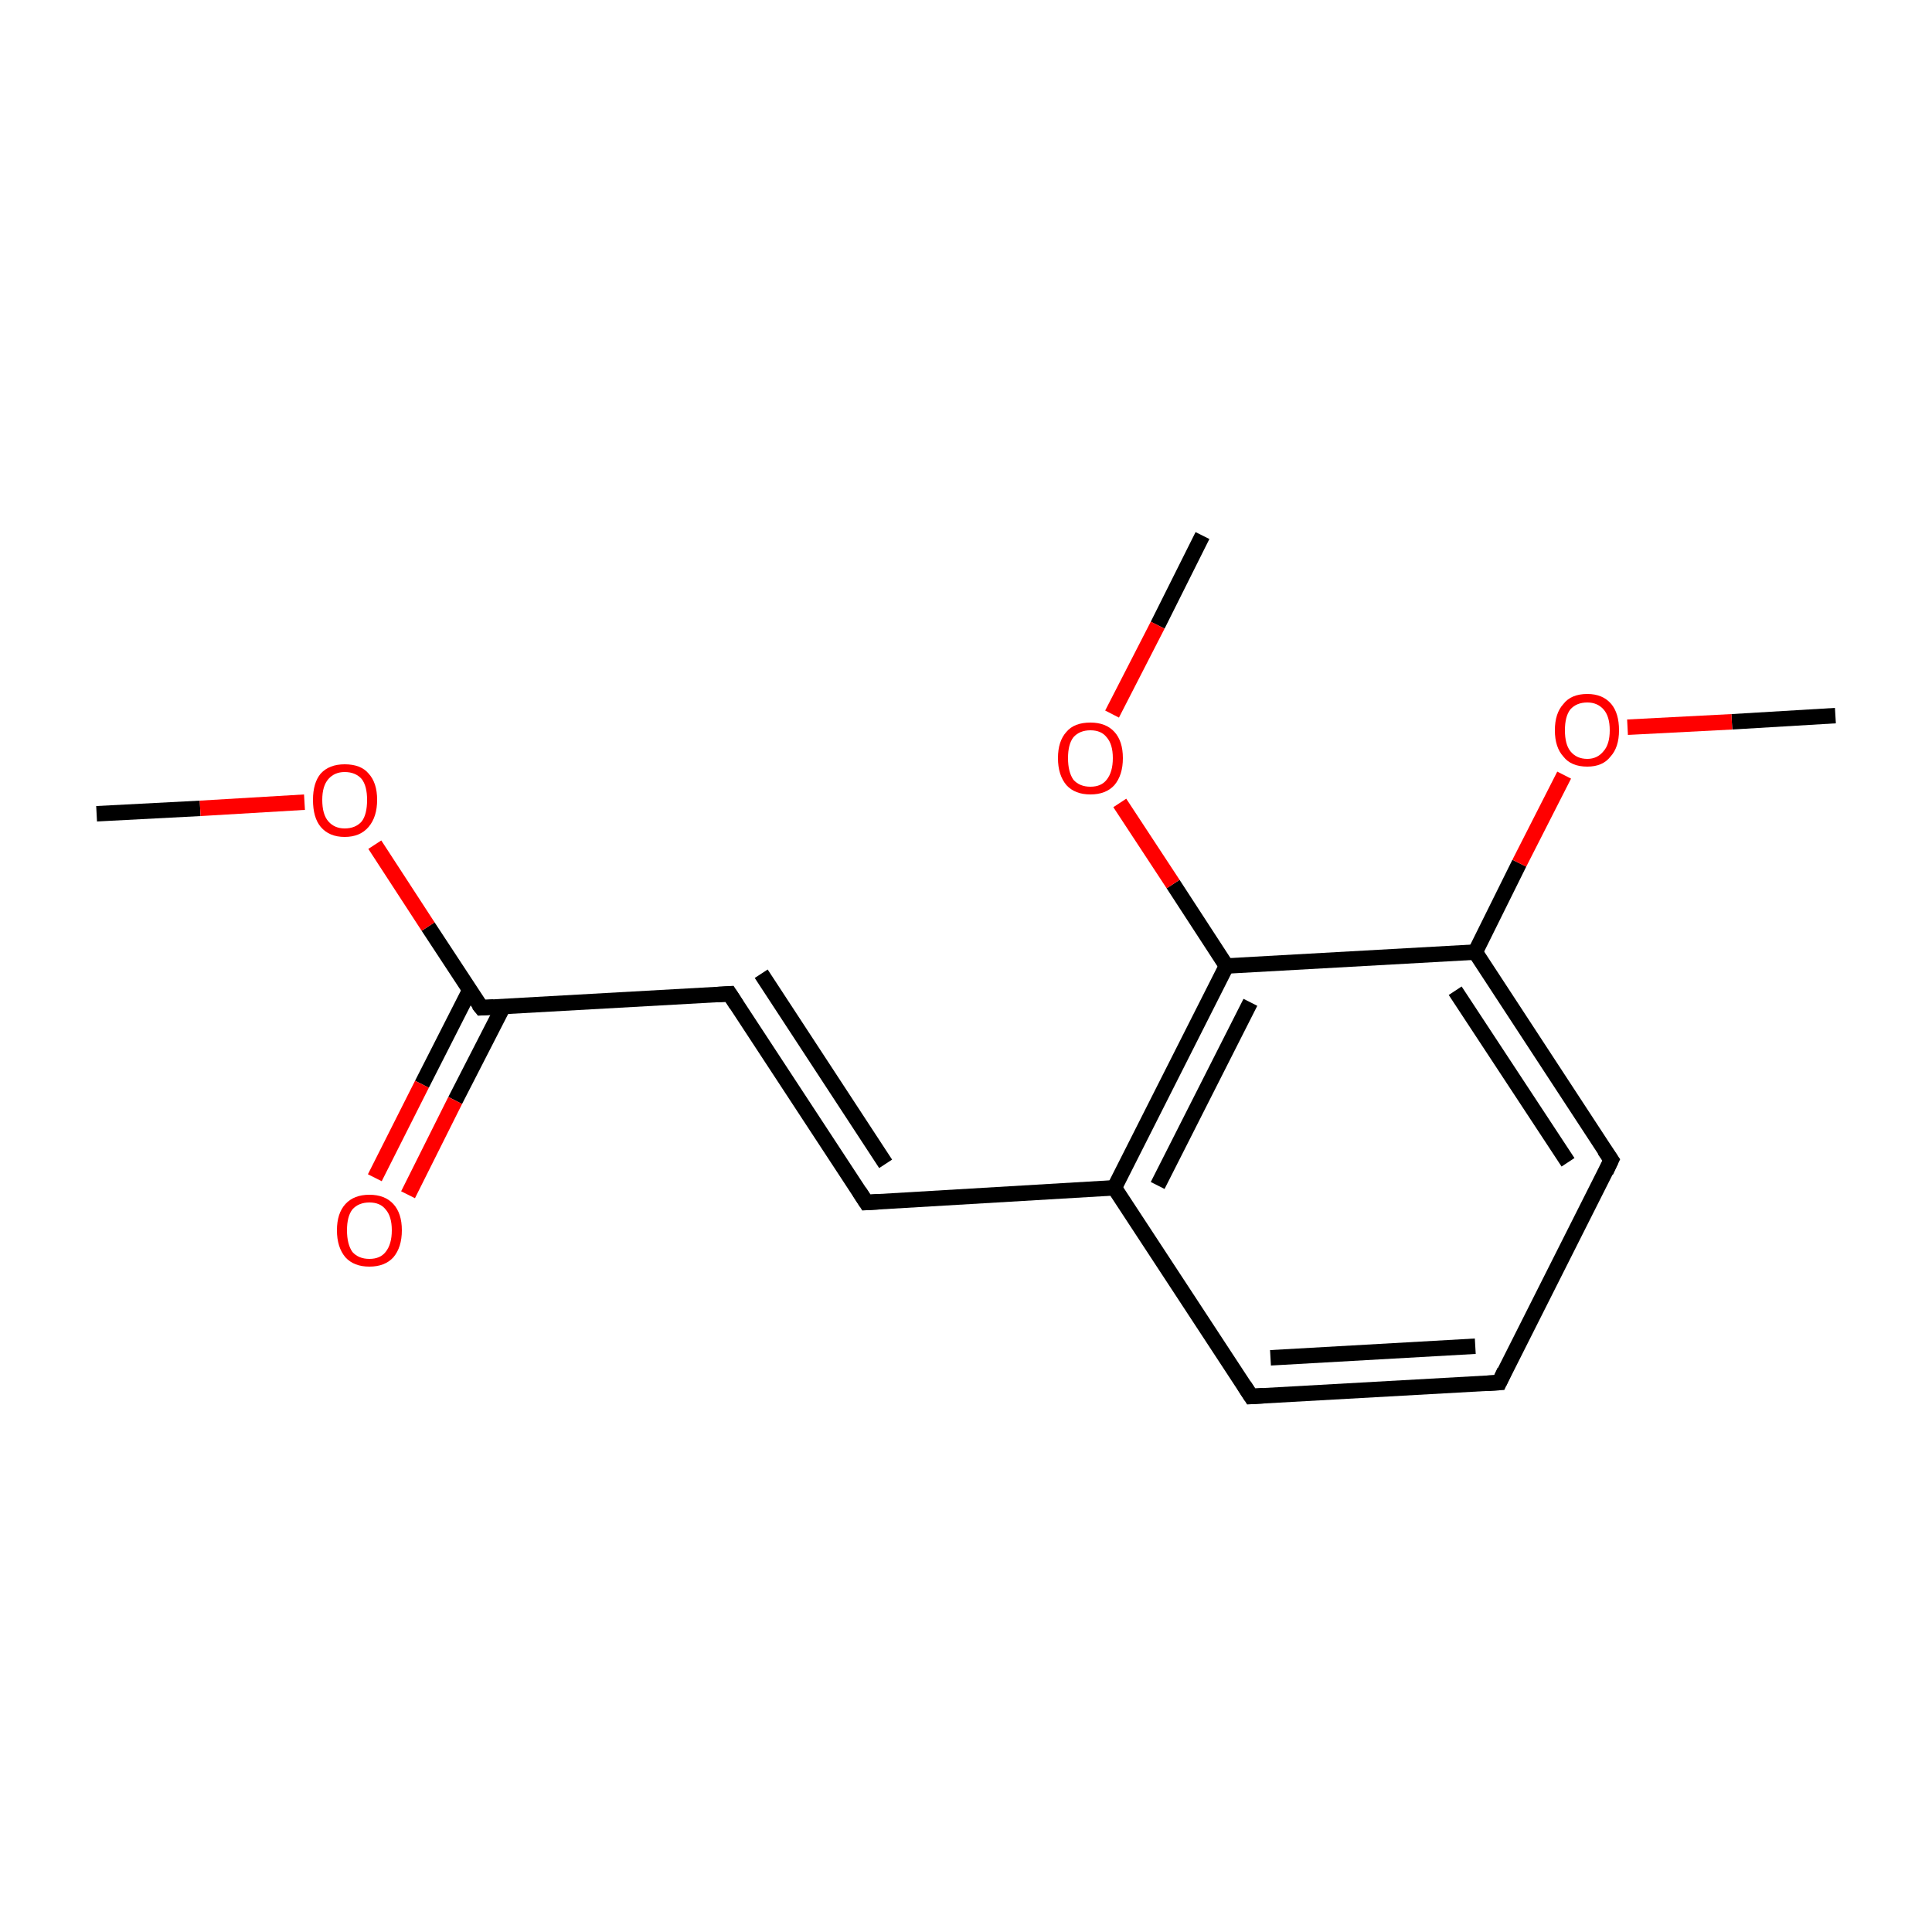 <?xml version='1.0' encoding='iso-8859-1'?>
<svg version='1.1' baseProfile='full'
              xmlns='http://www.w3.org/2000/svg'
                      xmlns:rdkit='http://www.rdkit.org/xml'
                      xmlns:xlink='http://www.w3.org/1999/xlink'
                  xml:space='preserve'
width='250px' height='250px' viewBox='0 0 250 250'>
<!-- END OF HEADER -->
<rect style='opacity:1.0;fill:#FFFFFF;stroke:none' width='250.0' height='250.0' x='0.0' y='0.0'> </rect>
<path class='bond-0 atom-0 atom-13' d='M 237.5,92.6 L 224.1,93.4' style='fill:none;fill-rule:evenodd;stroke:#000000;stroke-width:2.0px;stroke-linecap:butt;stroke-linejoin:miter;stroke-opacity:1' />
<path class='bond-0 atom-0 atom-13' d='M 224.1,93.4 L 210.6,94.1' style='fill:none;fill-rule:evenodd;stroke:#FF0000;stroke-width:2.0px;stroke-linecap:butt;stroke-linejoin:miter;stroke-opacity:1' />
<path class='bond-1 atom-1 atom-14' d='M 12.5,105.3 L 25.9,104.6' style='fill:none;fill-rule:evenodd;stroke:#000000;stroke-width:2.0px;stroke-linecap:butt;stroke-linejoin:miter;stroke-opacity:1' />
<path class='bond-1 atom-1 atom-14' d='M 25.9,104.6 L 39.4,103.8' style='fill:none;fill-rule:evenodd;stroke:#FF0000;stroke-width:2.0px;stroke-linecap:butt;stroke-linejoin:miter;stroke-opacity:1' />
<path class='bond-2 atom-2 atom-15' d='M 155.6,69.3 L 149.8,80.9' style='fill:none;fill-rule:evenodd;stroke:#000000;stroke-width:2.0px;stroke-linecap:butt;stroke-linejoin:miter;stroke-opacity:1' />
<path class='bond-2 atom-2 atom-15' d='M 149.8,80.9 L 143.9,92.4' style='fill:none;fill-rule:evenodd;stroke:#FF0000;stroke-width:2.0px;stroke-linecap:butt;stroke-linejoin:miter;stroke-opacity:1' />
<path class='bond-3 atom-3 atom-4' d='M 194.0,178.9 L 161.9,180.7' style='fill:none;fill-rule:evenodd;stroke:#000000;stroke-width:2.0px;stroke-linecap:butt;stroke-linejoin:miter;stroke-opacity:1' />
<path class='bond-3 atom-3 atom-4' d='M 190.9,174.2 L 164.4,175.7' style='fill:none;fill-rule:evenodd;stroke:#000000;stroke-width:2.0px;stroke-linecap:butt;stroke-linejoin:miter;stroke-opacity:1' />
<path class='bond-4 atom-3 atom-5' d='M 194.0,178.9 L 208.5,150.1' style='fill:none;fill-rule:evenodd;stroke:#000000;stroke-width:2.0px;stroke-linecap:butt;stroke-linejoin:miter;stroke-opacity:1' />
<path class='bond-5 atom-4 atom-8' d='M 161.9,180.7 L 144.2,153.7' style='fill:none;fill-rule:evenodd;stroke:#000000;stroke-width:2.0px;stroke-linecap:butt;stroke-linejoin:miter;stroke-opacity:1' />
<path class='bond-6 atom-5 atom-9' d='M 208.5,150.1 L 190.9,123.2' style='fill:none;fill-rule:evenodd;stroke:#000000;stroke-width:2.0px;stroke-linecap:butt;stroke-linejoin:miter;stroke-opacity:1' />
<path class='bond-6 atom-5 atom-9' d='M 202.9,150.4 L 188.3,128.2' style='fill:none;fill-rule:evenodd;stroke:#000000;stroke-width:2.0px;stroke-linecap:butt;stroke-linejoin:miter;stroke-opacity:1' />
<path class='bond-7 atom-6 atom-7' d='M 112.1,155.6 L 94.4,128.6' style='fill:none;fill-rule:evenodd;stroke:#000000;stroke-width:2.0px;stroke-linecap:butt;stroke-linejoin:miter;stroke-opacity:1' />
<path class='bond-7 atom-6 atom-7' d='M 114.6,150.6 L 98.5,126.0' style='fill:none;fill-rule:evenodd;stroke:#000000;stroke-width:2.0px;stroke-linecap:butt;stroke-linejoin:miter;stroke-opacity:1' />
<path class='bond-8 atom-6 atom-8' d='M 112.1,155.6 L 144.2,153.7' style='fill:none;fill-rule:evenodd;stroke:#000000;stroke-width:2.0px;stroke-linecap:butt;stroke-linejoin:miter;stroke-opacity:1' />
<path class='bond-9 atom-7 atom-10' d='M 94.4,128.6 L 62.3,130.4' style='fill:none;fill-rule:evenodd;stroke:#000000;stroke-width:2.0px;stroke-linecap:butt;stroke-linejoin:miter;stroke-opacity:1' />
<path class='bond-10 atom-8 atom-11' d='M 144.2,153.7 L 158.7,125.0' style='fill:none;fill-rule:evenodd;stroke:#000000;stroke-width:2.0px;stroke-linecap:butt;stroke-linejoin:miter;stroke-opacity:1' />
<path class='bond-10 atom-8 atom-11' d='M 149.8,153.4 L 161.8,129.7' style='fill:none;fill-rule:evenodd;stroke:#000000;stroke-width:2.0px;stroke-linecap:butt;stroke-linejoin:miter;stroke-opacity:1' />
<path class='bond-11 atom-9 atom-11' d='M 190.9,123.2 L 158.7,125.0' style='fill:none;fill-rule:evenodd;stroke:#000000;stroke-width:2.0px;stroke-linecap:butt;stroke-linejoin:miter;stroke-opacity:1' />
<path class='bond-12 atom-9 atom-13' d='M 190.9,123.2 L 196.6,111.7' style='fill:none;fill-rule:evenodd;stroke:#000000;stroke-width:2.0px;stroke-linecap:butt;stroke-linejoin:miter;stroke-opacity:1' />
<path class='bond-12 atom-9 atom-13' d='M 196.6,111.7 L 202.4,100.3' style='fill:none;fill-rule:evenodd;stroke:#FF0000;stroke-width:2.0px;stroke-linecap:butt;stroke-linejoin:miter;stroke-opacity:1' />
<path class='bond-13 atom-10 atom-12' d='M 60.8,128.1 L 54.6,140.3' style='fill:none;fill-rule:evenodd;stroke:#000000;stroke-width:2.0px;stroke-linecap:butt;stroke-linejoin:miter;stroke-opacity:1' />
<path class='bond-13 atom-10 atom-12' d='M 54.6,140.3 L 48.5,152.4' style='fill:none;fill-rule:evenodd;stroke:#FF0000;stroke-width:2.0px;stroke-linecap:butt;stroke-linejoin:miter;stroke-opacity:1' />
<path class='bond-13 atom-10 atom-12' d='M 65.1,130.3 L 58.9,142.4' style='fill:none;fill-rule:evenodd;stroke:#000000;stroke-width:2.0px;stroke-linecap:butt;stroke-linejoin:miter;stroke-opacity:1' />
<path class='bond-13 atom-10 atom-12' d='M 58.9,142.4 L 52.8,154.6' style='fill:none;fill-rule:evenodd;stroke:#FF0000;stroke-width:2.0px;stroke-linecap:butt;stroke-linejoin:miter;stroke-opacity:1' />
<path class='bond-14 atom-10 atom-14' d='M 62.3,130.4 L 55.4,119.9' style='fill:none;fill-rule:evenodd;stroke:#000000;stroke-width:2.0px;stroke-linecap:butt;stroke-linejoin:miter;stroke-opacity:1' />
<path class='bond-14 atom-10 atom-14' d='M 55.4,119.9 L 48.5,109.3' style='fill:none;fill-rule:evenodd;stroke:#FF0000;stroke-width:2.0px;stroke-linecap:butt;stroke-linejoin:miter;stroke-opacity:1' />
<path class='bond-15 atom-11 atom-15' d='M 158.7,125.0 L 151.8,114.4' style='fill:none;fill-rule:evenodd;stroke:#000000;stroke-width:2.0px;stroke-linecap:butt;stroke-linejoin:miter;stroke-opacity:1' />
<path class='bond-15 atom-11 atom-15' d='M 151.8,114.4 L 144.9,103.9' style='fill:none;fill-rule:evenodd;stroke:#FF0000;stroke-width:2.0px;stroke-linecap:butt;stroke-linejoin:miter;stroke-opacity:1' />
<path d='M 192.4,179.0 L 194.0,178.9 L 194.7,177.4' style='fill:none;stroke:#000000;stroke-width:2.0px;stroke-linecap:butt;stroke-linejoin:miter;stroke-opacity:1;' />
<path d='M 163.5,180.6 L 161.9,180.7 L 161.0,179.3' style='fill:none;stroke:#000000;stroke-width:2.0px;stroke-linecap:butt;stroke-linejoin:miter;stroke-opacity:1;' />
<path d='M 207.8,151.6 L 208.5,150.1 L 207.6,148.8' style='fill:none;stroke:#000000;stroke-width:2.0px;stroke-linecap:butt;stroke-linejoin:miter;stroke-opacity:1;' />
<path d='M 111.2,154.2 L 112.1,155.6 L 113.7,155.5' style='fill:none;stroke:#000000;stroke-width:2.0px;stroke-linecap:butt;stroke-linejoin:miter;stroke-opacity:1;' />
<path d='M 95.3,130.0 L 94.4,128.6 L 92.8,128.7' style='fill:none;stroke:#000000;stroke-width:2.0px;stroke-linecap:butt;stroke-linejoin:miter;stroke-opacity:1;' />
<path d='M 63.9,130.3 L 62.3,130.4 L 61.9,129.9' style='fill:none;stroke:#000000;stroke-width:2.0px;stroke-linecap:butt;stroke-linejoin:miter;stroke-opacity:1;' />
<path class='atom-12' d='M 43.6 159.2
Q 43.6 157.0, 44.7 155.8
Q 45.8 154.6, 47.8 154.6
Q 49.8 154.6, 50.9 155.8
Q 52.0 157.0, 52.0 159.2
Q 52.0 161.4, 50.9 162.7
Q 49.8 163.9, 47.8 163.9
Q 45.8 163.9, 44.7 162.7
Q 43.6 161.4, 43.6 159.2
M 47.8 162.9
Q 49.2 162.9, 49.9 162.0
Q 50.7 161.0, 50.7 159.2
Q 50.7 157.4, 49.9 156.5
Q 49.2 155.6, 47.8 155.6
Q 46.4 155.6, 45.6 156.5
Q 44.9 157.4, 44.9 159.2
Q 44.9 161.0, 45.6 162.0
Q 46.4 162.9, 47.8 162.9
' fill='#FF0000'/>
<path class='atom-13' d='M 201.2 94.5
Q 201.2 92.3, 202.3 91.1
Q 203.3 89.8, 205.4 89.8
Q 207.4 89.8, 208.5 91.1
Q 209.5 92.3, 209.5 94.5
Q 209.5 96.7, 208.4 97.9
Q 207.4 99.2, 205.4 99.2
Q 203.3 99.2, 202.3 97.9
Q 201.2 96.7, 201.2 94.5
M 205.4 98.2
Q 206.7 98.2, 207.5 97.2
Q 208.3 96.3, 208.3 94.5
Q 208.3 92.7, 207.5 91.8
Q 206.7 90.9, 205.4 90.9
Q 204.0 90.9, 203.2 91.8
Q 202.5 92.7, 202.5 94.5
Q 202.5 96.3, 203.2 97.2
Q 204.0 98.2, 205.4 98.2
' fill='#FF0000'/>
<path class='atom-14' d='M 40.5 103.5
Q 40.5 101.3, 41.5 100.1
Q 42.6 98.9, 44.6 98.9
Q 46.7 98.9, 47.7 100.1
Q 48.8 101.3, 48.8 103.5
Q 48.8 105.7, 47.7 107.0
Q 46.6 108.3, 44.6 108.3
Q 42.6 108.3, 41.5 107.0
Q 40.5 105.8, 40.5 103.5
M 44.6 107.2
Q 46.0 107.2, 46.8 106.3
Q 47.5 105.4, 47.5 103.5
Q 47.5 101.7, 46.8 100.8
Q 46.0 99.9, 44.6 99.9
Q 43.3 99.9, 42.5 100.8
Q 41.7 101.7, 41.7 103.5
Q 41.7 105.4, 42.5 106.3
Q 43.3 107.2, 44.6 107.2
' fill='#FF0000'/>
<path class='atom-15' d='M 136.9 98.1
Q 136.9 95.9, 138.0 94.7
Q 139.0 93.5, 141.1 93.5
Q 143.1 93.5, 144.2 94.7
Q 145.3 95.9, 145.3 98.1
Q 145.3 100.3, 144.2 101.6
Q 143.1 102.8, 141.1 102.8
Q 139.1 102.8, 138.0 101.6
Q 136.9 100.3, 136.9 98.1
M 141.1 101.8
Q 142.5 101.8, 143.2 100.9
Q 144.0 99.9, 144.0 98.1
Q 144.0 96.3, 143.2 95.4
Q 142.5 94.5, 141.1 94.5
Q 139.7 94.5, 138.9 95.4
Q 138.2 96.3, 138.2 98.1
Q 138.2 99.9, 138.9 100.9
Q 139.7 101.8, 141.1 101.8
' fill='#FF0000'/>
</svg>
